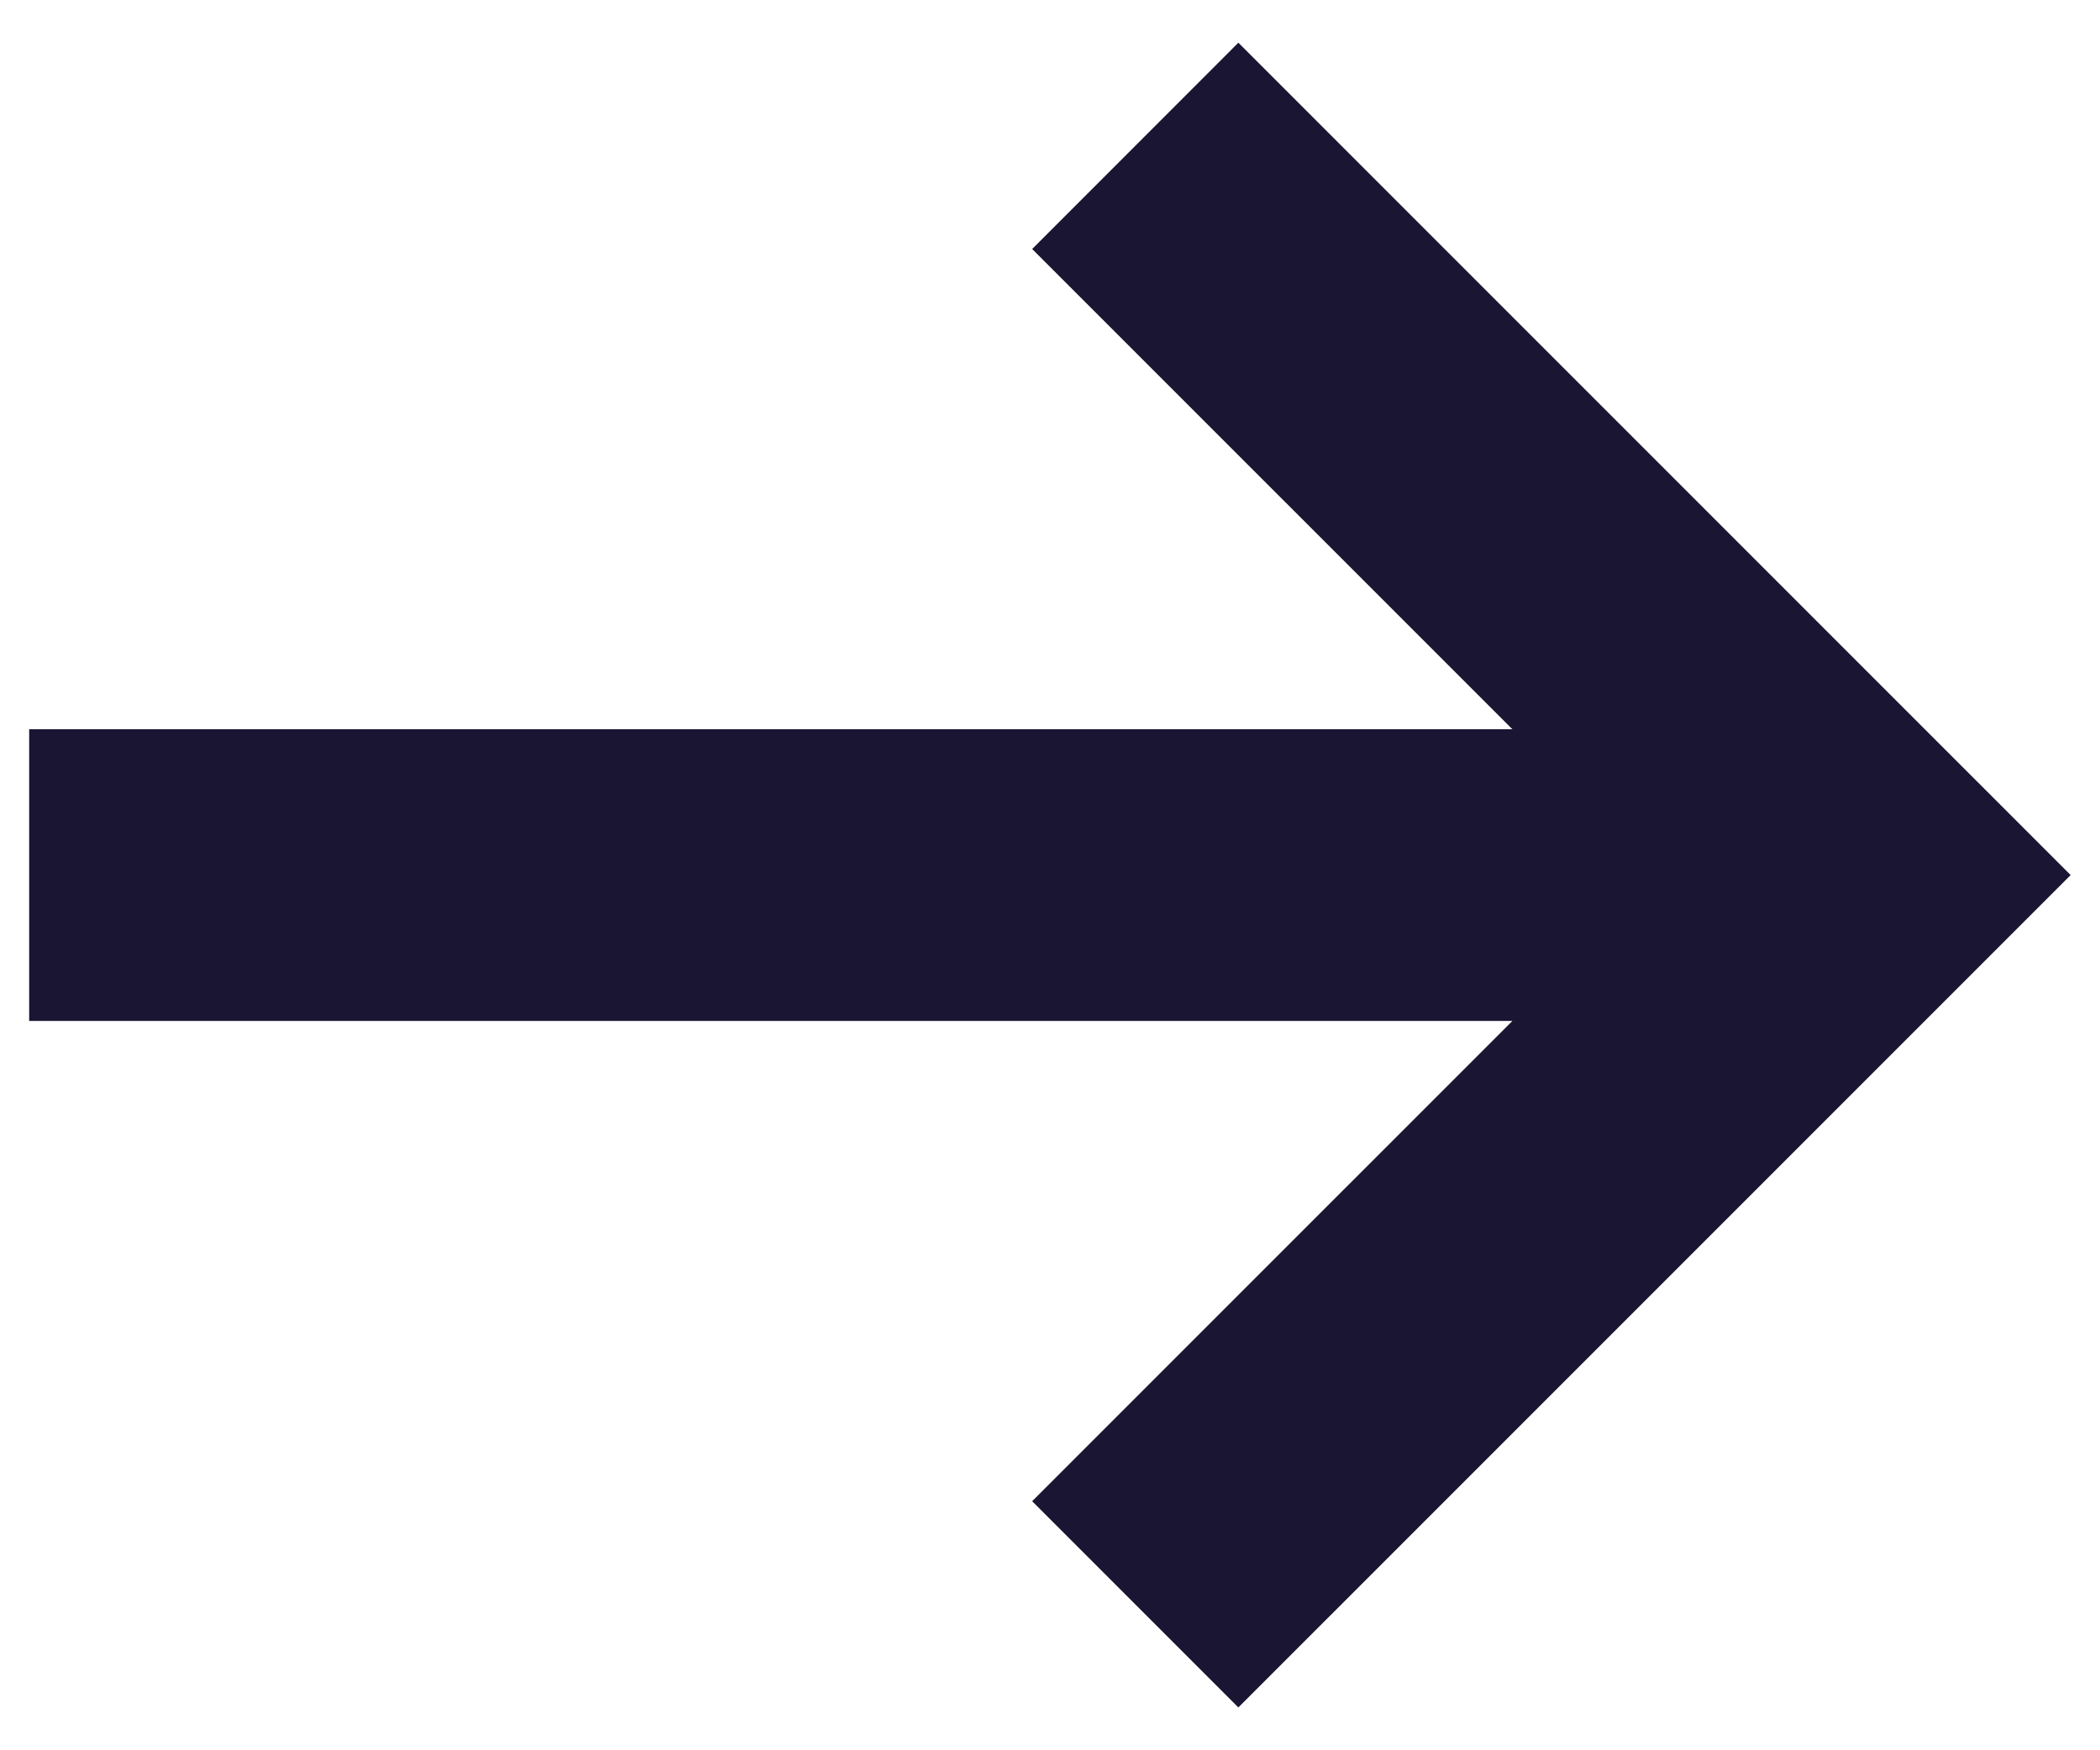 <svg width="36" height="30" viewBox="0 0 36 30" fill="none" xmlns="http://www.w3.org/2000/svg">
<path d="M0.5 12.499H25.926L17.694 4.268L21.229 0.732L35.497 14.999L21.229 29.266L17.694 25.731L25.927 17.499H0.5V12.499Z" fill="#1B1534"/>
</svg>
